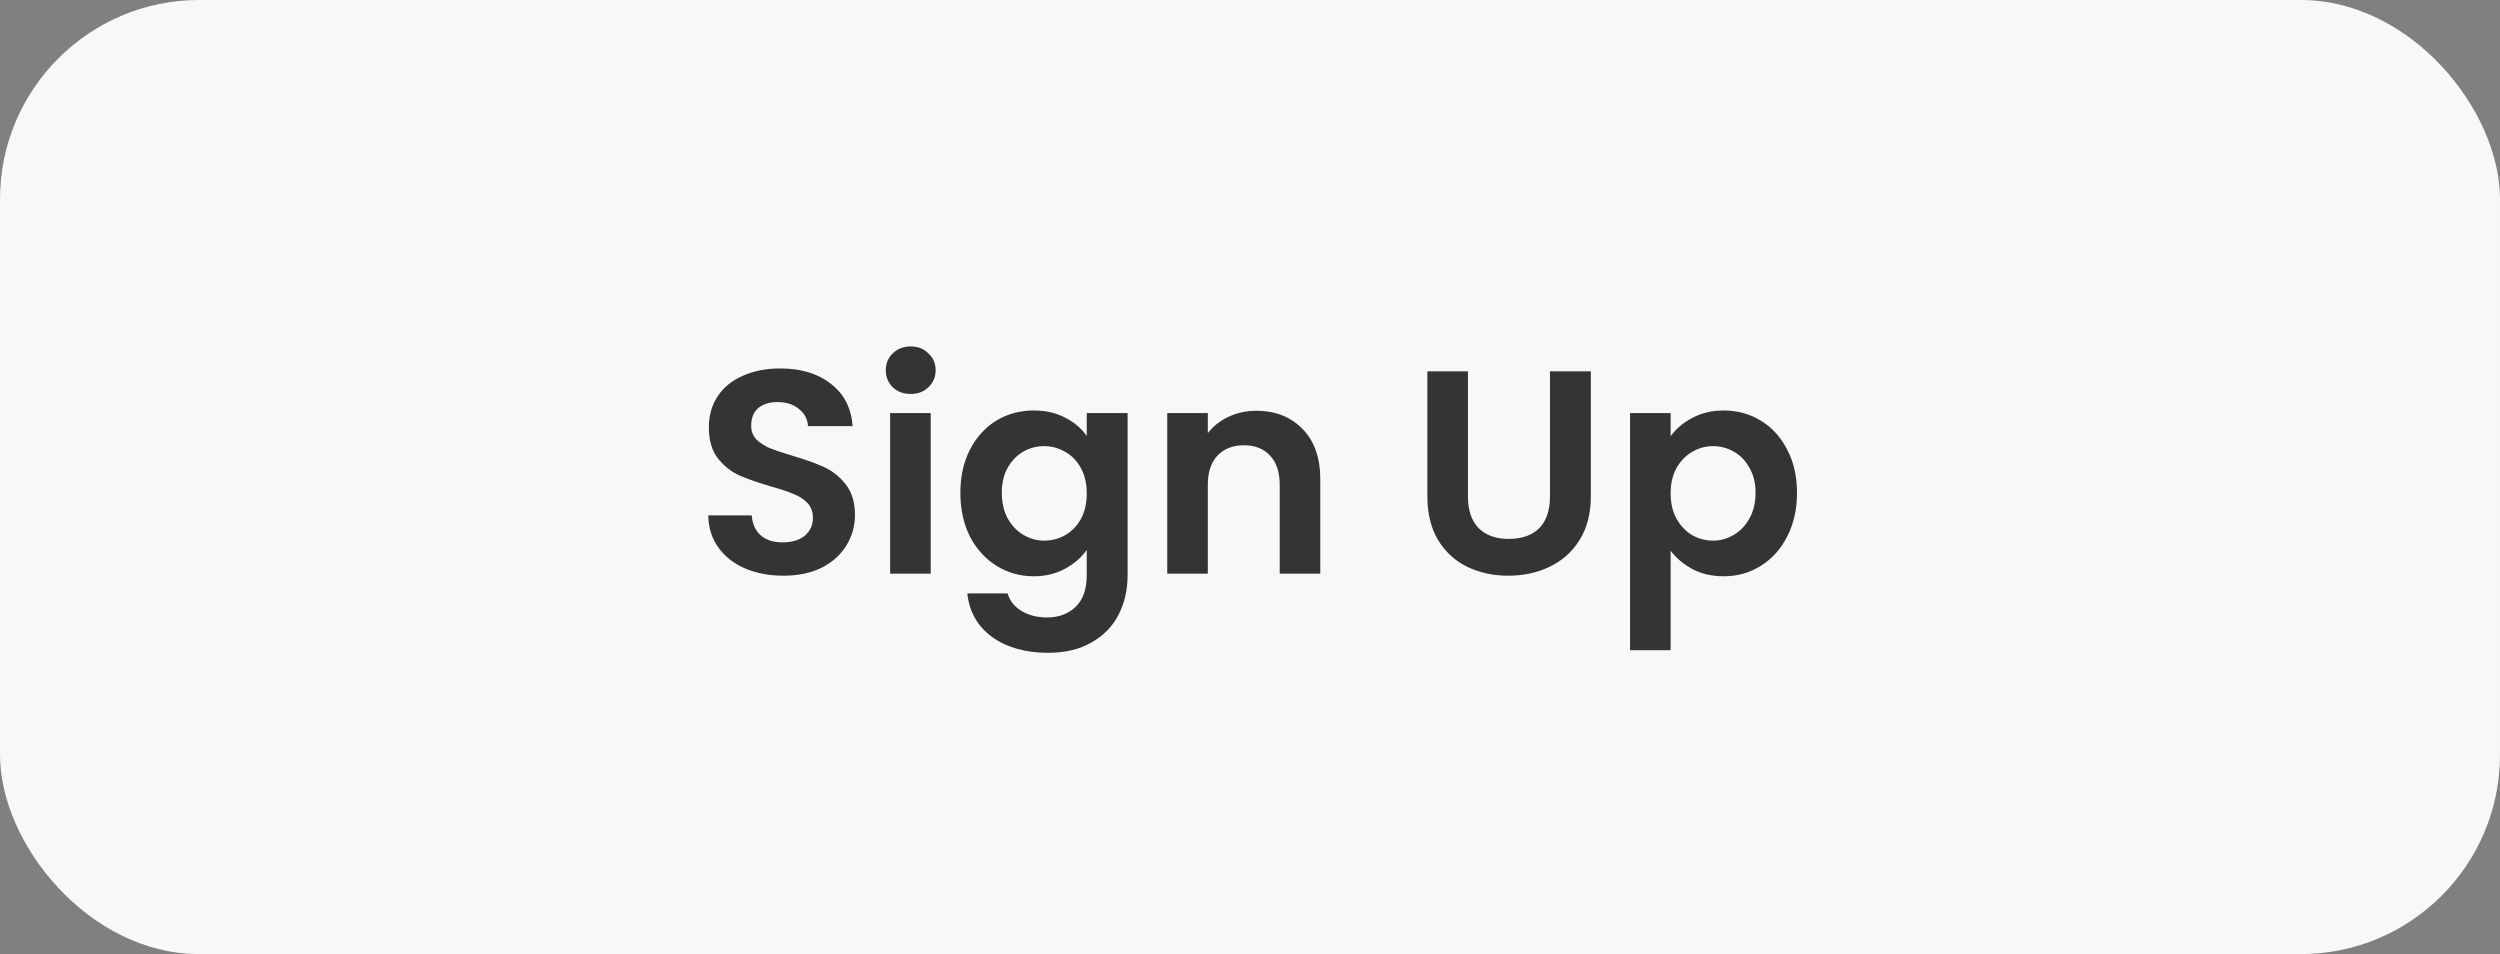 <svg width="414" height="158" viewBox="0 0 414 158" fill="none" xmlns="http://www.w3.org/2000/svg">
<rect x="0" y="0" width="414" height="158" fill="#808080" stroke="none"/>
<rect width="414" height="158" rx="33" fill="#F8F8F8"/>
<path d="M129.724 95.336C127.388 95.336 125.276 94.936 123.388 94.136C121.532 93.336 120.06 92.184 118.972 90.68C117.884 89.176 117.324 87.4 117.292 85.352H124.492C124.588 86.728 125.068 87.816 125.932 88.616C126.828 89.416 128.044 89.816 129.58 89.816C131.148 89.816 132.38 89.448 133.276 88.712C134.172 87.944 134.62 86.952 134.62 85.736C134.62 84.744 134.316 83.928 133.708 83.288C133.1 82.648 132.332 82.152 131.404 81.8C130.508 81.416 129.26 81 127.66 80.552C125.484 79.912 123.708 79.288 122.332 78.68C120.988 78.04 119.82 77.096 118.828 75.848C117.868 74.568 117.388 72.872 117.388 70.76C117.388 68.776 117.884 67.048 118.876 65.576C119.868 64.104 121.26 62.984 123.052 62.216C124.844 61.416 126.892 61.016 129.196 61.016C132.652 61.016 135.452 61.864 137.596 63.56C139.772 65.224 140.972 67.56 141.196 70.568H133.804C133.74 69.416 133.244 68.472 132.316 67.736C131.42 66.968 130.22 66.584 128.716 66.584C127.404 66.584 126.348 66.92 125.548 67.592C124.78 68.264 124.396 69.24 124.396 70.52C124.396 71.416 124.684 72.168 125.26 72.776C125.868 73.352 126.604 73.832 127.468 74.216C128.364 74.568 129.612 74.984 131.212 75.464C133.388 76.104 135.164 76.744 136.54 77.384C137.916 78.024 139.1 78.984 140.092 80.264C141.084 81.544 141.58 83.224 141.58 85.304C141.58 87.096 141.116 88.76 140.188 90.296C139.26 91.832 137.9 93.064 136.108 93.992C134.316 94.888 132.188 95.336 129.724 95.336ZM150.814 65.24C149.63 65.24 148.638 64.872 147.838 64.136C147.07 63.368 146.686 62.424 146.686 61.304C146.686 60.184 147.07 59.256 147.838 58.52C148.638 57.752 149.63 57.368 150.814 57.368C151.998 57.368 152.974 57.752 153.742 58.52C154.542 59.256 154.942 60.184 154.942 61.304C154.942 62.424 154.542 63.368 153.742 64.136C152.974 64.872 151.998 65.24 150.814 65.24ZM154.126 68.408V95H147.406V68.408H154.126ZM171.181 67.976C173.165 67.976 174.909 68.376 176.413 69.176C177.917 69.944 179.101 70.952 179.965 72.2V68.408H186.733V95.192C186.733 97.656 186.237 99.848 185.245 101.768C184.253 103.72 182.765 105.256 180.781 106.376C178.797 107.528 176.397 108.104 173.581 108.104C169.805 108.104 166.701 107.224 164.269 105.464C161.869 103.704 160.509 101.304 160.189 98.264H166.861C167.213 99.48 167.965 100.44 169.117 101.144C170.301 101.88 171.725 102.248 173.389 102.248C175.341 102.248 176.925 101.656 178.141 100.472C179.357 99.32 179.965 97.56 179.965 95.192V91.064C179.101 92.312 177.901 93.352 176.365 94.184C174.861 95.016 173.133 95.432 171.181 95.432C168.941 95.432 166.893 94.856 165.037 93.704C163.181 92.552 161.709 90.936 160.621 88.856C159.565 86.744 159.037 84.328 159.037 81.608C159.037 78.92 159.565 76.536 160.621 74.456C161.709 72.376 163.165 70.776 164.989 69.656C166.845 68.536 168.909 67.976 171.181 67.976ZM179.965 81.704C179.965 80.072 179.645 78.68 179.005 77.528C178.365 76.344 177.501 75.448 176.413 74.84C175.325 74.2 174.157 73.88 172.909 73.88C171.661 73.88 170.509 74.184 169.453 74.792C168.397 75.4 167.533 76.296 166.861 77.48C166.221 78.632 165.901 80.008 165.901 81.608C165.901 83.208 166.221 84.616 166.861 85.832C167.533 87.016 168.397 87.928 169.453 88.568C170.541 89.208 171.693 89.528 172.909 89.528C174.157 89.528 175.325 89.224 176.413 88.616C177.501 87.976 178.365 87.08 179.005 85.928C179.645 84.744 179.965 83.336 179.965 81.704ZM208.032 68.024C211.2 68.024 213.76 69.032 215.712 71.048C217.664 73.032 218.64 75.816 218.64 79.4V95H211.92V80.312C211.92 78.2 211.392 76.584 210.336 75.464C209.28 74.312 207.84 73.736 206.016 73.736C204.16 73.736 202.688 74.312 201.6 75.464C200.544 76.584 200.016 78.2 200.016 80.312V95H193.296V68.408H200.016V71.72C200.912 70.568 202.048 69.672 203.424 69.032C204.832 68.36 206.368 68.024 208.032 68.024ZM243.092 61.496V82.232C243.092 84.504 243.684 86.248 244.868 87.464C246.052 88.648 247.716 89.24 249.86 89.24C252.036 89.24 253.716 88.648 254.9 87.464C256.084 86.248 256.676 84.504 256.676 82.232V61.496H263.444V82.184C263.444 85.032 262.82 87.448 261.572 89.432C260.356 91.384 258.708 92.856 256.628 93.848C254.58 94.84 252.292 95.336 249.764 95.336C247.268 95.336 244.996 94.84 242.948 93.848C240.932 92.856 239.332 91.384 238.148 89.432C236.964 87.448 236.372 85.032 236.372 82.184V61.496H243.092ZM276.657 72.248C277.521 71.032 278.705 70.024 280.209 69.224C281.745 68.392 283.489 67.976 285.441 67.976C287.713 67.976 289.761 68.536 291.585 69.656C293.441 70.776 294.897 72.376 295.953 74.456C297.041 76.504 297.585 78.888 297.585 81.608C297.585 84.328 297.041 86.744 295.953 88.856C294.897 90.936 293.441 92.552 291.585 93.704C289.761 94.856 287.713 95.432 285.441 95.432C283.489 95.432 281.761 95.032 280.257 94.232C278.785 93.432 277.585 92.424 276.657 91.208V107.672H269.937V68.408H276.657V72.248ZM290.721 81.608C290.721 80.008 290.385 78.632 289.713 77.48C289.073 76.296 288.209 75.4 287.121 74.792C286.065 74.184 284.913 73.88 283.665 73.88C282.449 73.88 281.297 74.2 280.209 74.84C279.153 75.448 278.289 76.344 277.617 77.528C276.977 78.712 276.657 80.104 276.657 81.704C276.657 83.304 276.977 84.696 277.617 85.88C278.289 87.064 279.153 87.976 280.209 88.616C281.297 89.224 282.449 89.528 283.665 89.528C284.913 89.528 286.065 89.208 287.121 88.568C288.209 87.928 289.073 87.016 289.713 85.832C290.385 84.648 290.721 83.24 290.721 81.608Z" fill="#343434"/>
</svg>
